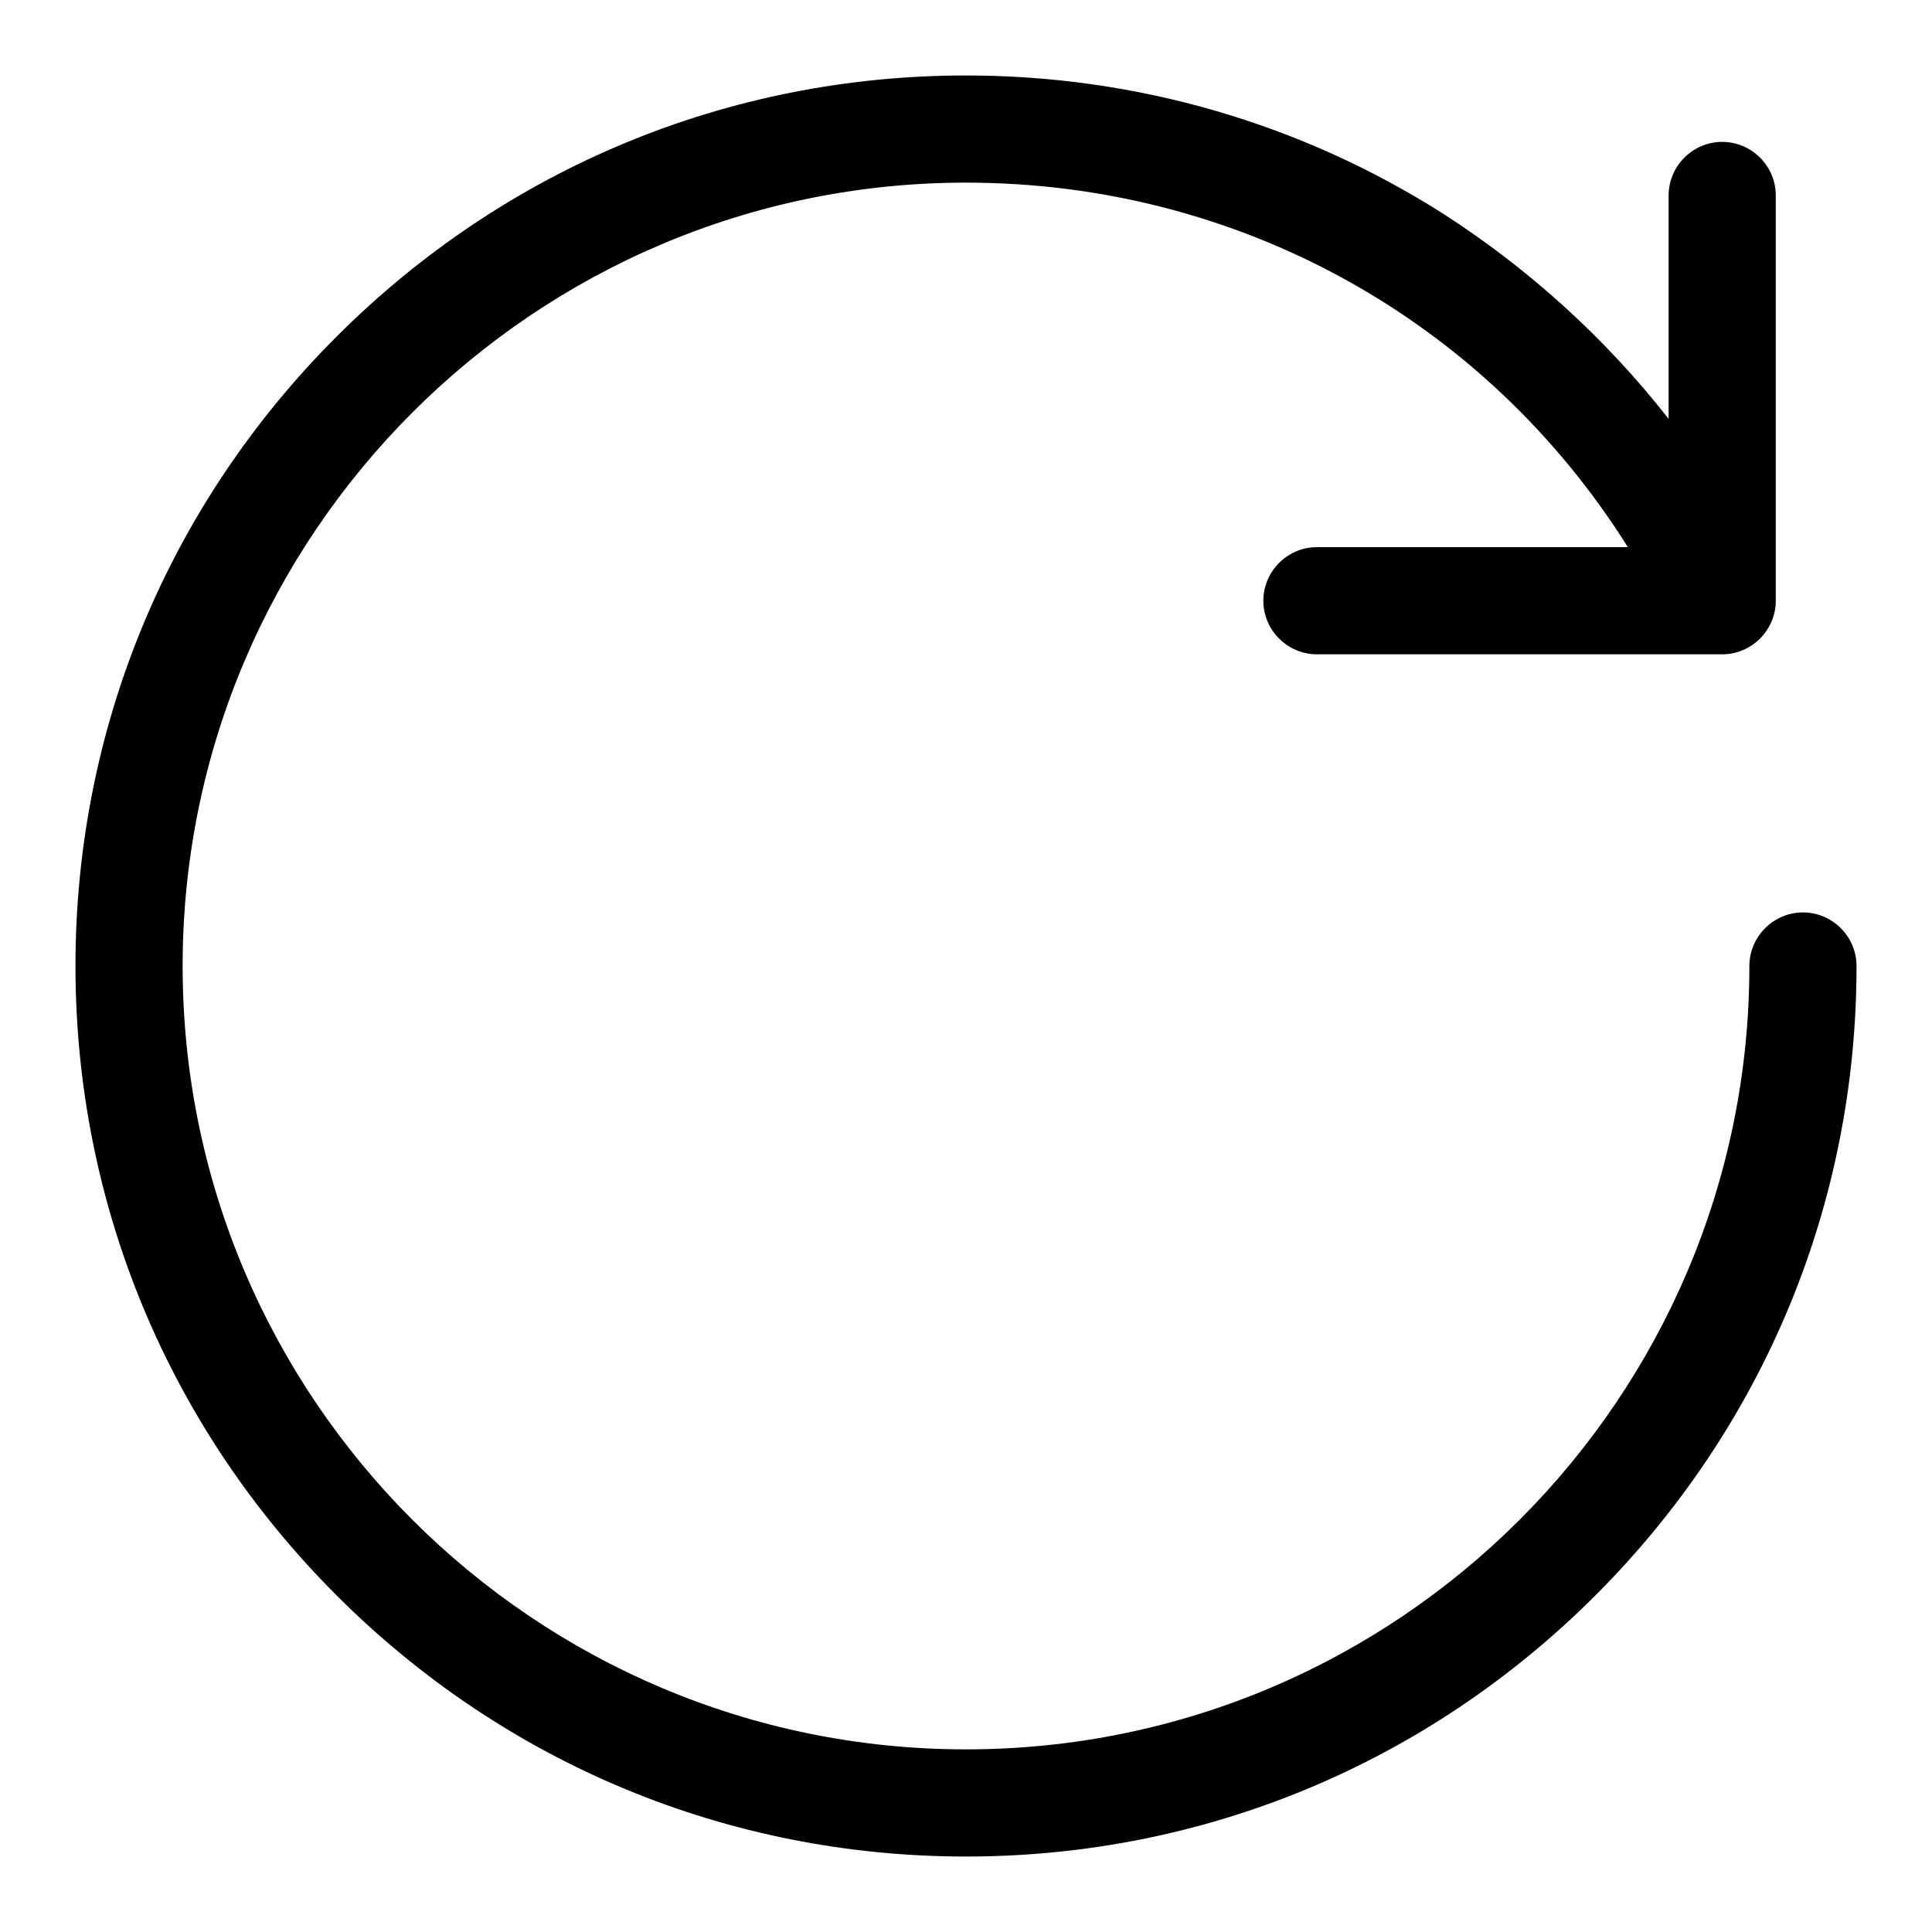 <?xml version="1.0" encoding="utf-8"?>
<!-- Svg Vector Icons : http://www.onlinewebfonts.com/icon -->
<!DOCTYPE svg PUBLIC "-//W3C//DTD SVG 1.1//EN" "http://www.w3.org/Graphics/SVG/1.1/DTD/svg11.dtd">
<svg version="1.1" xmlns="http://www.w3.org/2000/svg" xmlns:xlink="http://www.w3.org/1999/xlink" x="0px" y="0px" viewBox="0 0 256 256" enable-background="new 0 0 256 256" xml:space="preserve">
<g><g><path fill="#000000" d="M238.9,120.9c-3.9,0-7.1,3.2-7.1,7.1c0,57.2-46.5,103.8-103.8,103.8c-57.2,0-103.8-46.5-103.8-103.8C24.2,70.8,70.8,24.2,128,24.2c36.1,0,68.8,18.2,87.7,48.3h-41.2c-3.9,0-7.1,3.2-7.1,7.1s3.2,7.1,7.1,7.1h53.7c3.9,0,7.1-3.2,7.1-7.1V25.9c0-3.9-3.2-7.1-7.1-7.1c-3.9,0-7.1,3.2-7.1,7.1v29.6c-8.3-10.6-18.4-19.8-29.9-27.2C172.3,16.3,150.5,10,128,10c-31.5,0-61.1,12.3-83.4,34.6C22.3,66.9,10,96.5,10,128c0,31.5,12.3,61.1,34.6,83.4C66.9,233.7,96.5,246,128,246c31.5,0,61.1-12.3,83.4-34.6c22.3-22.3,34.6-51.9,34.6-83.4C246,124.1,242.8,120.9,238.9,120.9z"/></g></g>
</svg>